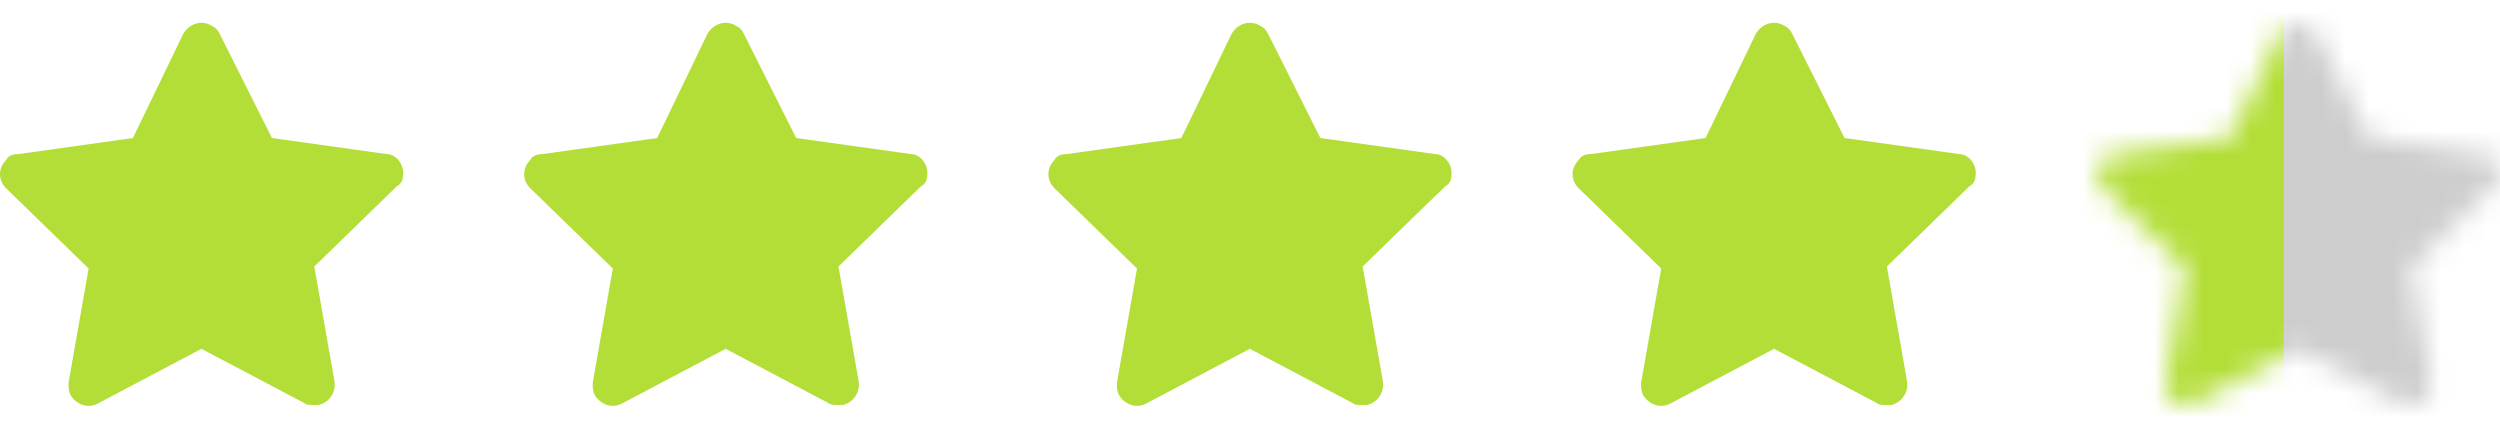 <?xml version="1.0" encoding="UTF-8"?> <svg xmlns="http://www.w3.org/2000/svg" width="105" height="18" viewBox="0 0 105 18" fill="none"><path d="M16.922 7.399C17.007 6.978 16.669 6.472 16.245 6.472L11.423 5.797L9.223 1.413C9.138 1.244 9.053 1.16 8.884 1.076C8.461 0.823 7.954 0.992 7.7 1.413L5.584 5.797L0.762 6.472C0.508 6.472 0.338 6.556 0.254 6.725C-0.085 7.062 -0.085 7.568 0.254 7.905L3.723 11.278L2.877 16.084C2.877 16.252 2.877 16.421 2.961 16.59C3.215 17.011 3.723 17.18 4.146 16.927L8.461 14.65L12.776 16.927C12.861 17.011 13.03 17.011 13.2 17.011C13.284 17.011 13.284 17.011 13.369 17.011C13.792 16.927 14.13 16.505 14.046 15.999L13.2 11.194L16.669 7.821C16.838 7.737 16.922 7.568 16.922 7.399Z" fill="#B3DE38"></path><path d="M38.938 7.399C39.023 6.978 38.685 6.472 38.262 6.472L33.439 5.797L31.239 1.413C31.154 1.244 31.07 1.16 30.9 1.076C30.477 0.823 29.97 0.992 29.716 1.413L27.601 5.797L22.778 6.472C22.524 6.472 22.355 6.556 22.27 6.725C21.931 7.062 21.931 7.568 22.27 7.905L25.739 11.278L24.893 16.084C24.893 16.252 24.893 16.421 24.977 16.59C25.231 17.011 25.739 17.18 26.162 16.927L30.477 14.65L34.792 16.927C34.877 17.011 35.046 17.011 35.216 17.011C35.3 17.011 35.3 17.011 35.385 17.011C35.808 16.927 36.146 16.505 36.062 15.999L35.216 11.194L38.685 7.821C38.854 7.737 38.938 7.568 38.938 7.399Z" fill="#B3DE38"></path><path d="M60.955 7.399C61.039 6.978 60.701 6.472 60.278 6.472L55.455 5.797L53.255 1.413C53.17 1.244 53.086 1.16 52.916 1.076C52.493 0.823 51.986 0.992 51.732 1.413L49.617 5.797L44.794 6.472C44.54 6.472 44.371 6.556 44.286 6.725C43.948 7.062 43.948 7.568 44.286 7.905L47.755 11.278L46.909 16.084C46.909 16.252 46.909 16.421 46.994 16.59C47.248 17.011 47.755 17.18 48.178 16.927L52.493 14.65L56.809 16.927C56.893 17.011 57.062 17.011 57.232 17.011C57.316 17.011 57.316 17.011 57.401 17.011C57.824 16.927 58.163 16.505 58.078 15.999L57.232 11.194L60.701 7.821C60.87 7.737 60.955 7.568 60.955 7.399Z" fill="#B3DE38"></path><path d="M82.971 7.399C83.055 6.978 82.717 6.472 82.294 6.472L77.471 5.797L75.271 1.413C75.186 1.244 75.102 1.16 74.933 1.076C74.51 0.823 74.002 0.992 73.748 1.413L71.633 5.797L66.81 6.472C66.556 6.472 66.387 6.556 66.302 6.725C65.964 7.062 65.964 7.568 66.302 7.905L69.771 11.278L68.925 16.084C68.925 16.252 68.925 16.421 69.01 16.59C69.264 17.011 69.771 17.18 70.194 16.927L74.51 14.65L78.825 16.927C78.909 17.011 79.079 17.011 79.248 17.011C79.332 17.011 79.332 17.011 79.417 17.011C79.84 16.927 80.179 16.505 80.094 15.999L79.248 11.194L82.717 7.821C82.886 7.737 82.971 7.568 82.971 7.399Z" fill="#B3DE38"></path><mask id="mask0_287_9685" style="mask-type:alpha" maskUnits="userSpaceOnUse" x="88" y="0" width="17" height="18"><path d="M104.987 7.399C105.071 6.978 104.733 6.472 104.31 6.472L99.487 5.797L97.287 1.413C97.203 1.244 97.118 1.16 96.949 1.076C96.526 0.823 96.018 0.992 95.764 1.413L93.649 5.797L88.826 6.472C88.572 6.472 88.403 6.556 88.318 6.725C87.98 7.062 87.98 7.568 88.318 7.905L91.787 11.278L90.941 16.084C90.941 16.252 90.941 16.421 91.026 16.59C91.28 17.011 91.787 17.18 92.21 16.927L96.526 14.65L100.841 16.927C100.926 17.011 101.095 17.011 101.264 17.011C101.349 17.011 101.349 17.011 101.433 17.011C101.856 16.927 102.195 16.505 102.11 15.999L101.264 11.194L104.733 7.821C104.902 7.737 104.987 7.568 104.987 7.399Z" fill="#CDCDCD"></path></mask><g mask="url(#mask0_287_9685)"><rect x="87.218" y="-0.738" width="17.782" height="21.169" fill="#B3DE38"></rect><rect x="95.919" y="-0.738" width="11.855" height="21.169" fill="#CDCDCD"></rect></g></svg> 